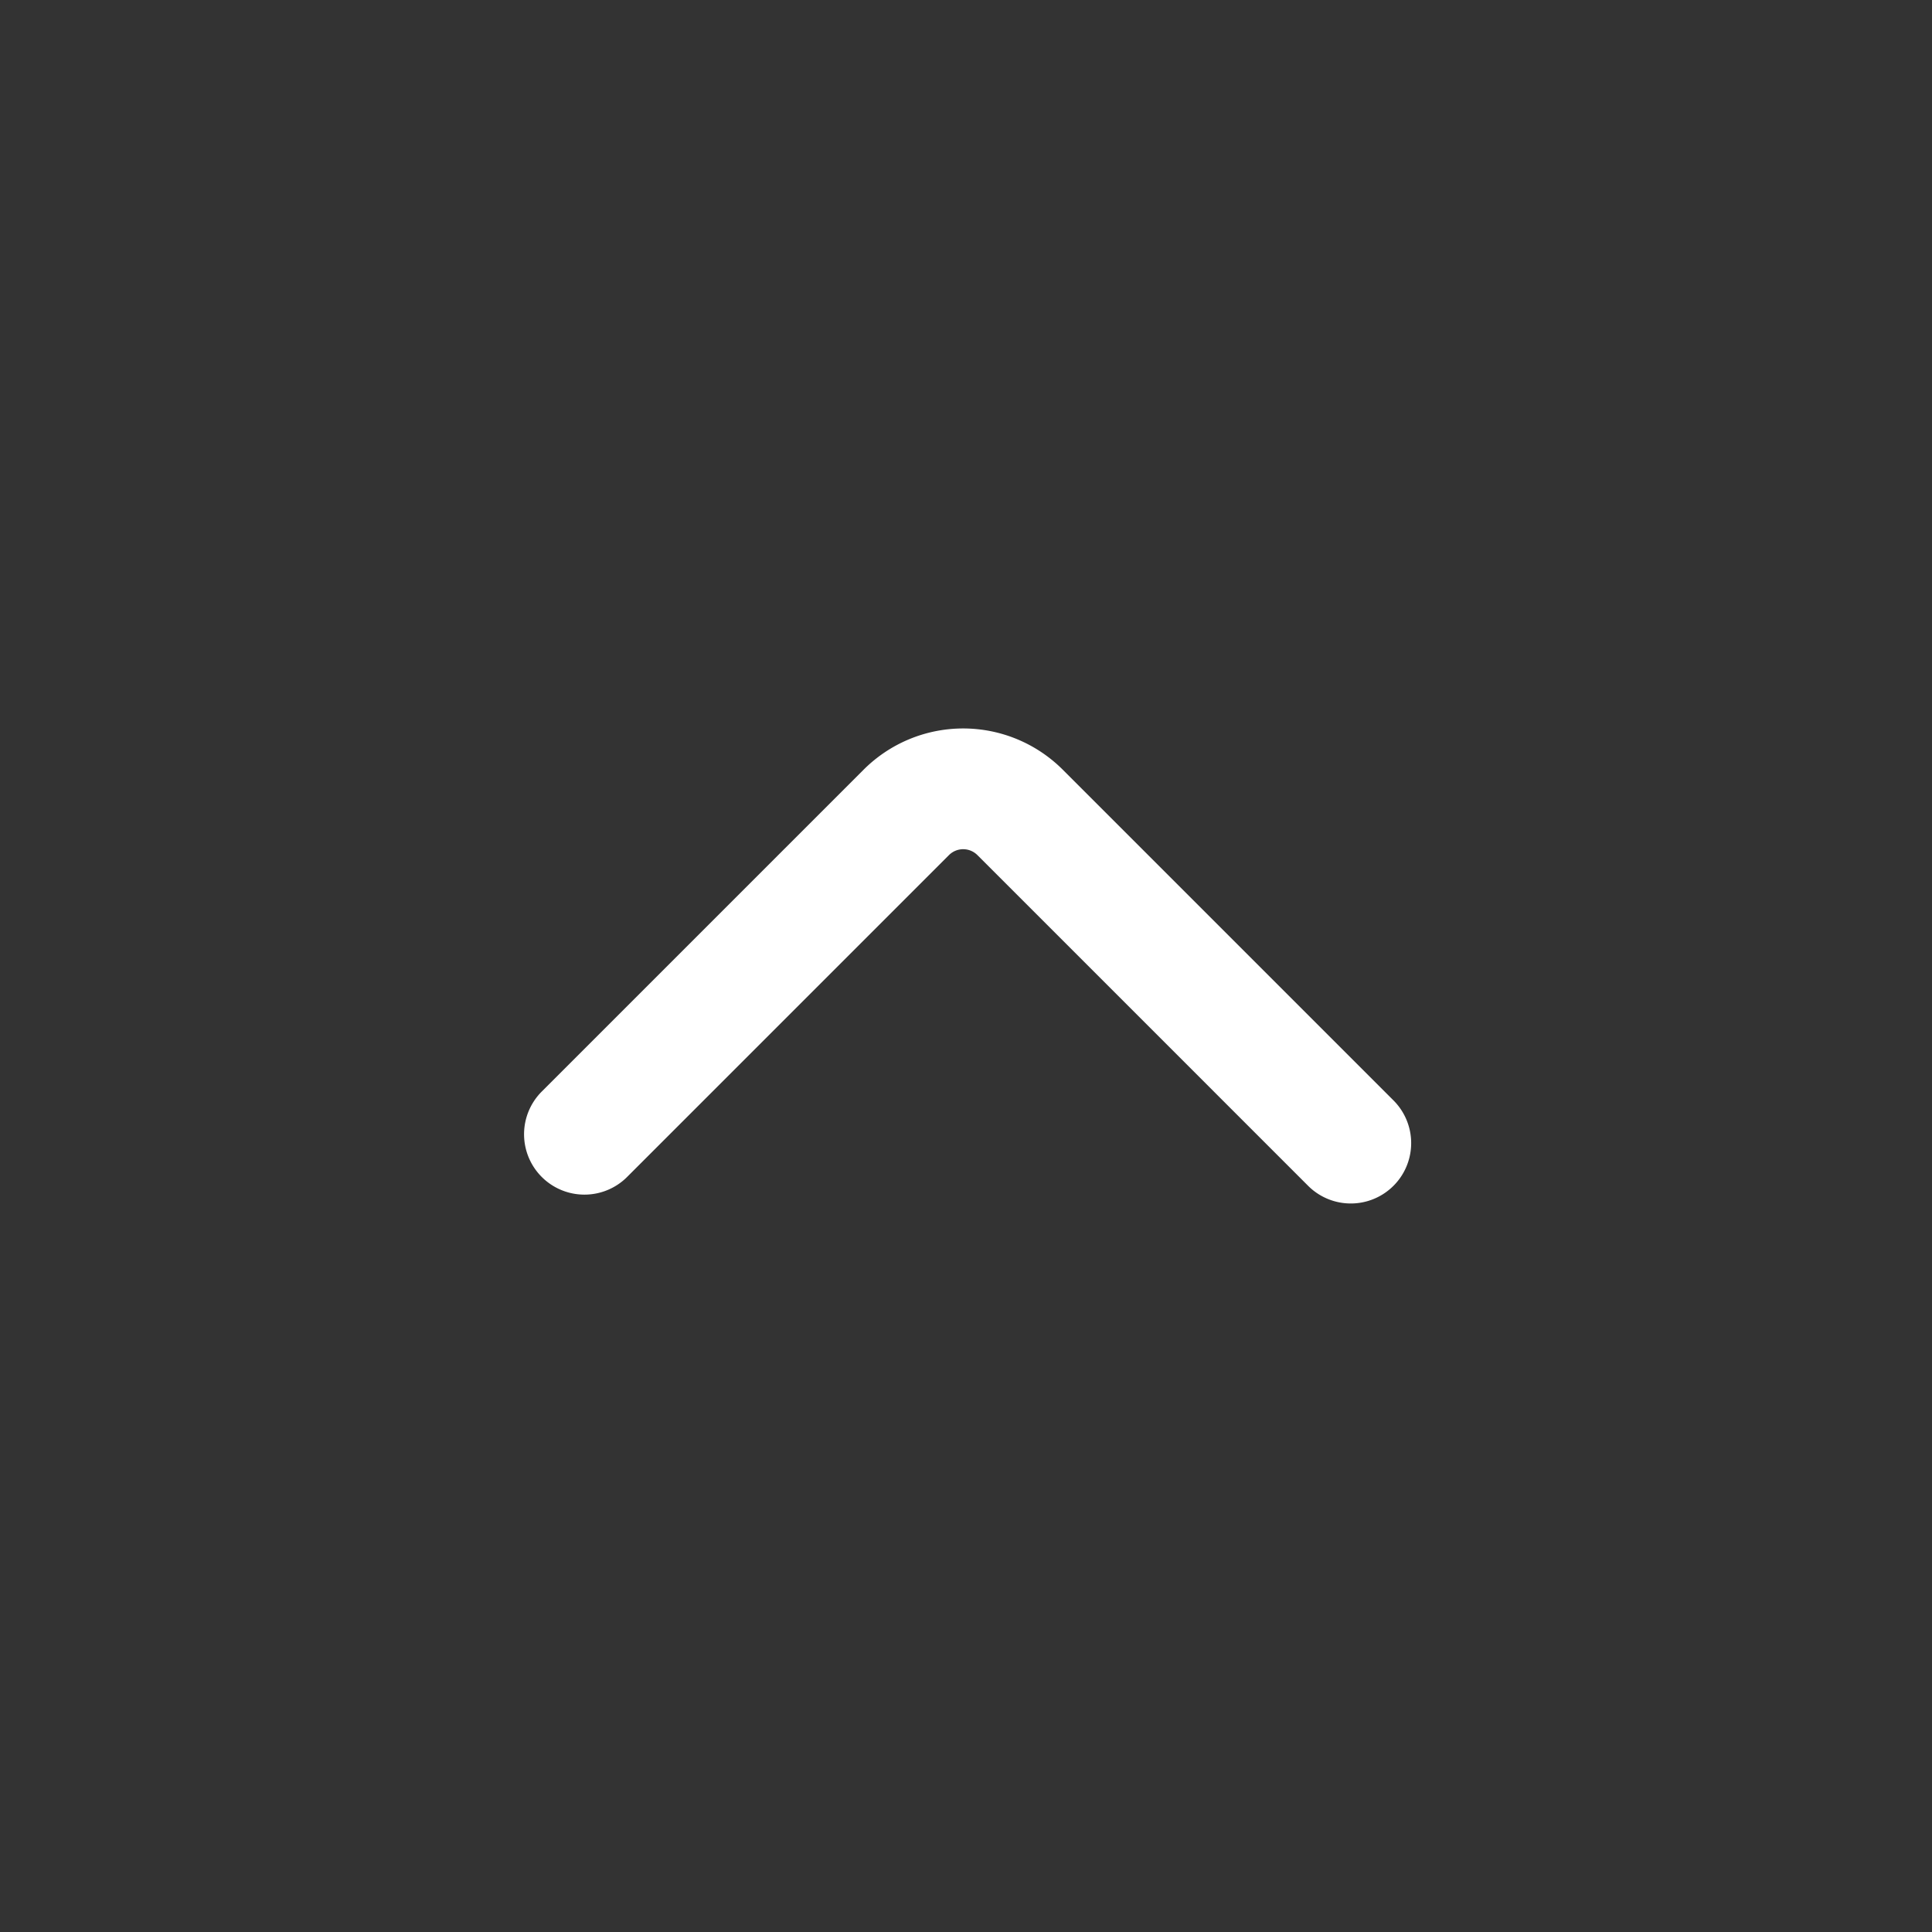 <svg viewBox="0 0 24 24" xmlns="http://www.w3.org/2000/svg" fill="#ffffff" stroke="#ffffff"><rect x="0" y="0" width="24" height="24" fill="#333333" stroke="none"/><g id="SVGRepo_bgCarrier" stroke-width="0"></g><g id="SVGRepo_tracerCarrier" stroke-linecap="round" stroke-linejoin="round"></g><g id="SVGRepo_iconCarrier"> <defs> <style>.cls-1{fill:none;stroke:#ffffff;stroke-linecap:round;stroke-linejoin:bevel;stroke-width:1.5px;}</style> </defs> <g id="ic-chevron-top"> <path class="cls-1" d="M16.78,14.2l-4.11-4.11a1,1,0,0,0-1.41,0l-4,4"></path> </g> </g></svg>